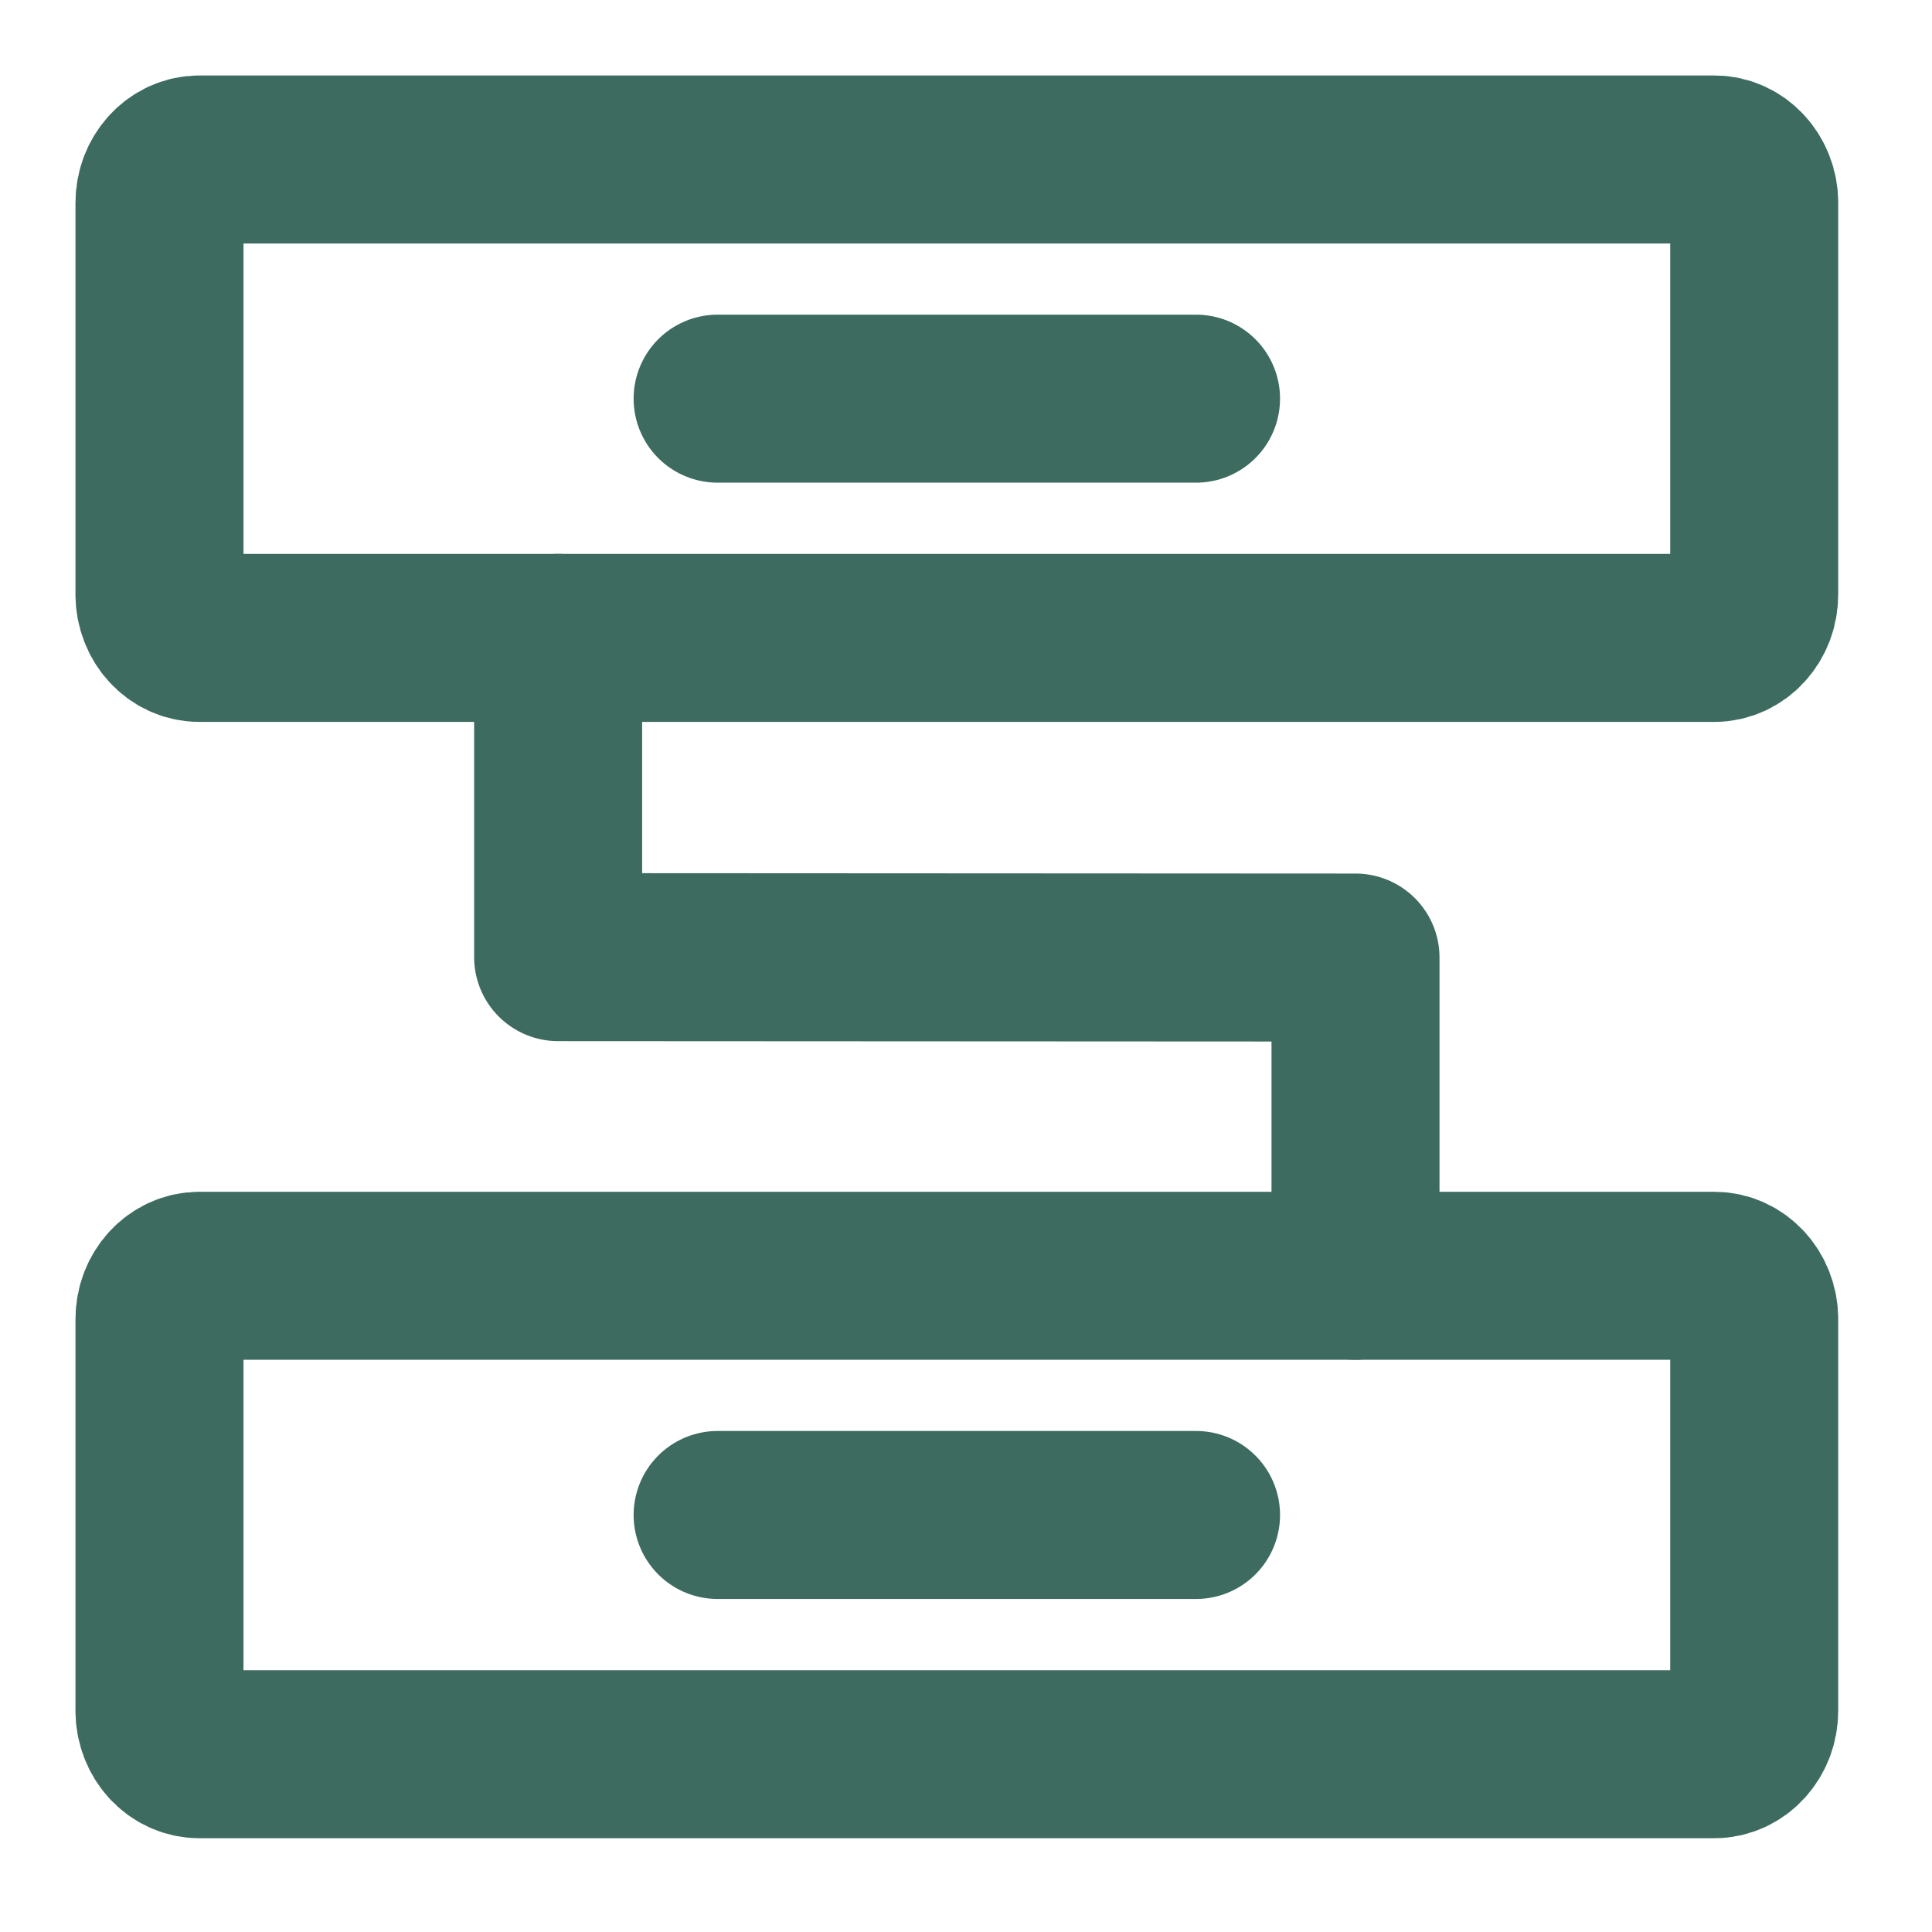 <?xml version="1.0" encoding="UTF-8"?>
<svg xmlns="http://www.w3.org/2000/svg" width="46" height="46" viewBox="0 0 46 46" fill="none">
  <path d="M40.818 3.797H4.746C4.222 3.797 3.797 4.26 3.797 4.831V14.153C3.797 14.724 4.222 15.188 4.746 15.188H40.818C41.342 15.188 41.767 14.724 41.767 14.153V4.831C41.767 4.261 41.342 3.797 40.818 3.797ZM40.818 30.376H4.746C4.222 30.376 3.797 30.839 3.797 31.41V40.732C3.797 41.303 4.222 41.767 4.746 41.767H40.818C41.342 41.767 41.767 41.303 41.767 40.732V31.41C41.767 30.839 41.342 30.376 40.818 30.376Z" stroke="#3D6B5F" stroke-width="4" stroke-linejoin="round"></path>
  <path d="M13.289 15.188V22.789L32.274 22.799V30.376M17.086 36.071H28.477M17.086 9.492H28.477" stroke="#3D6B5F" stroke-width="4" stroke-linecap="round" stroke-linejoin="round"></path>
</svg>

